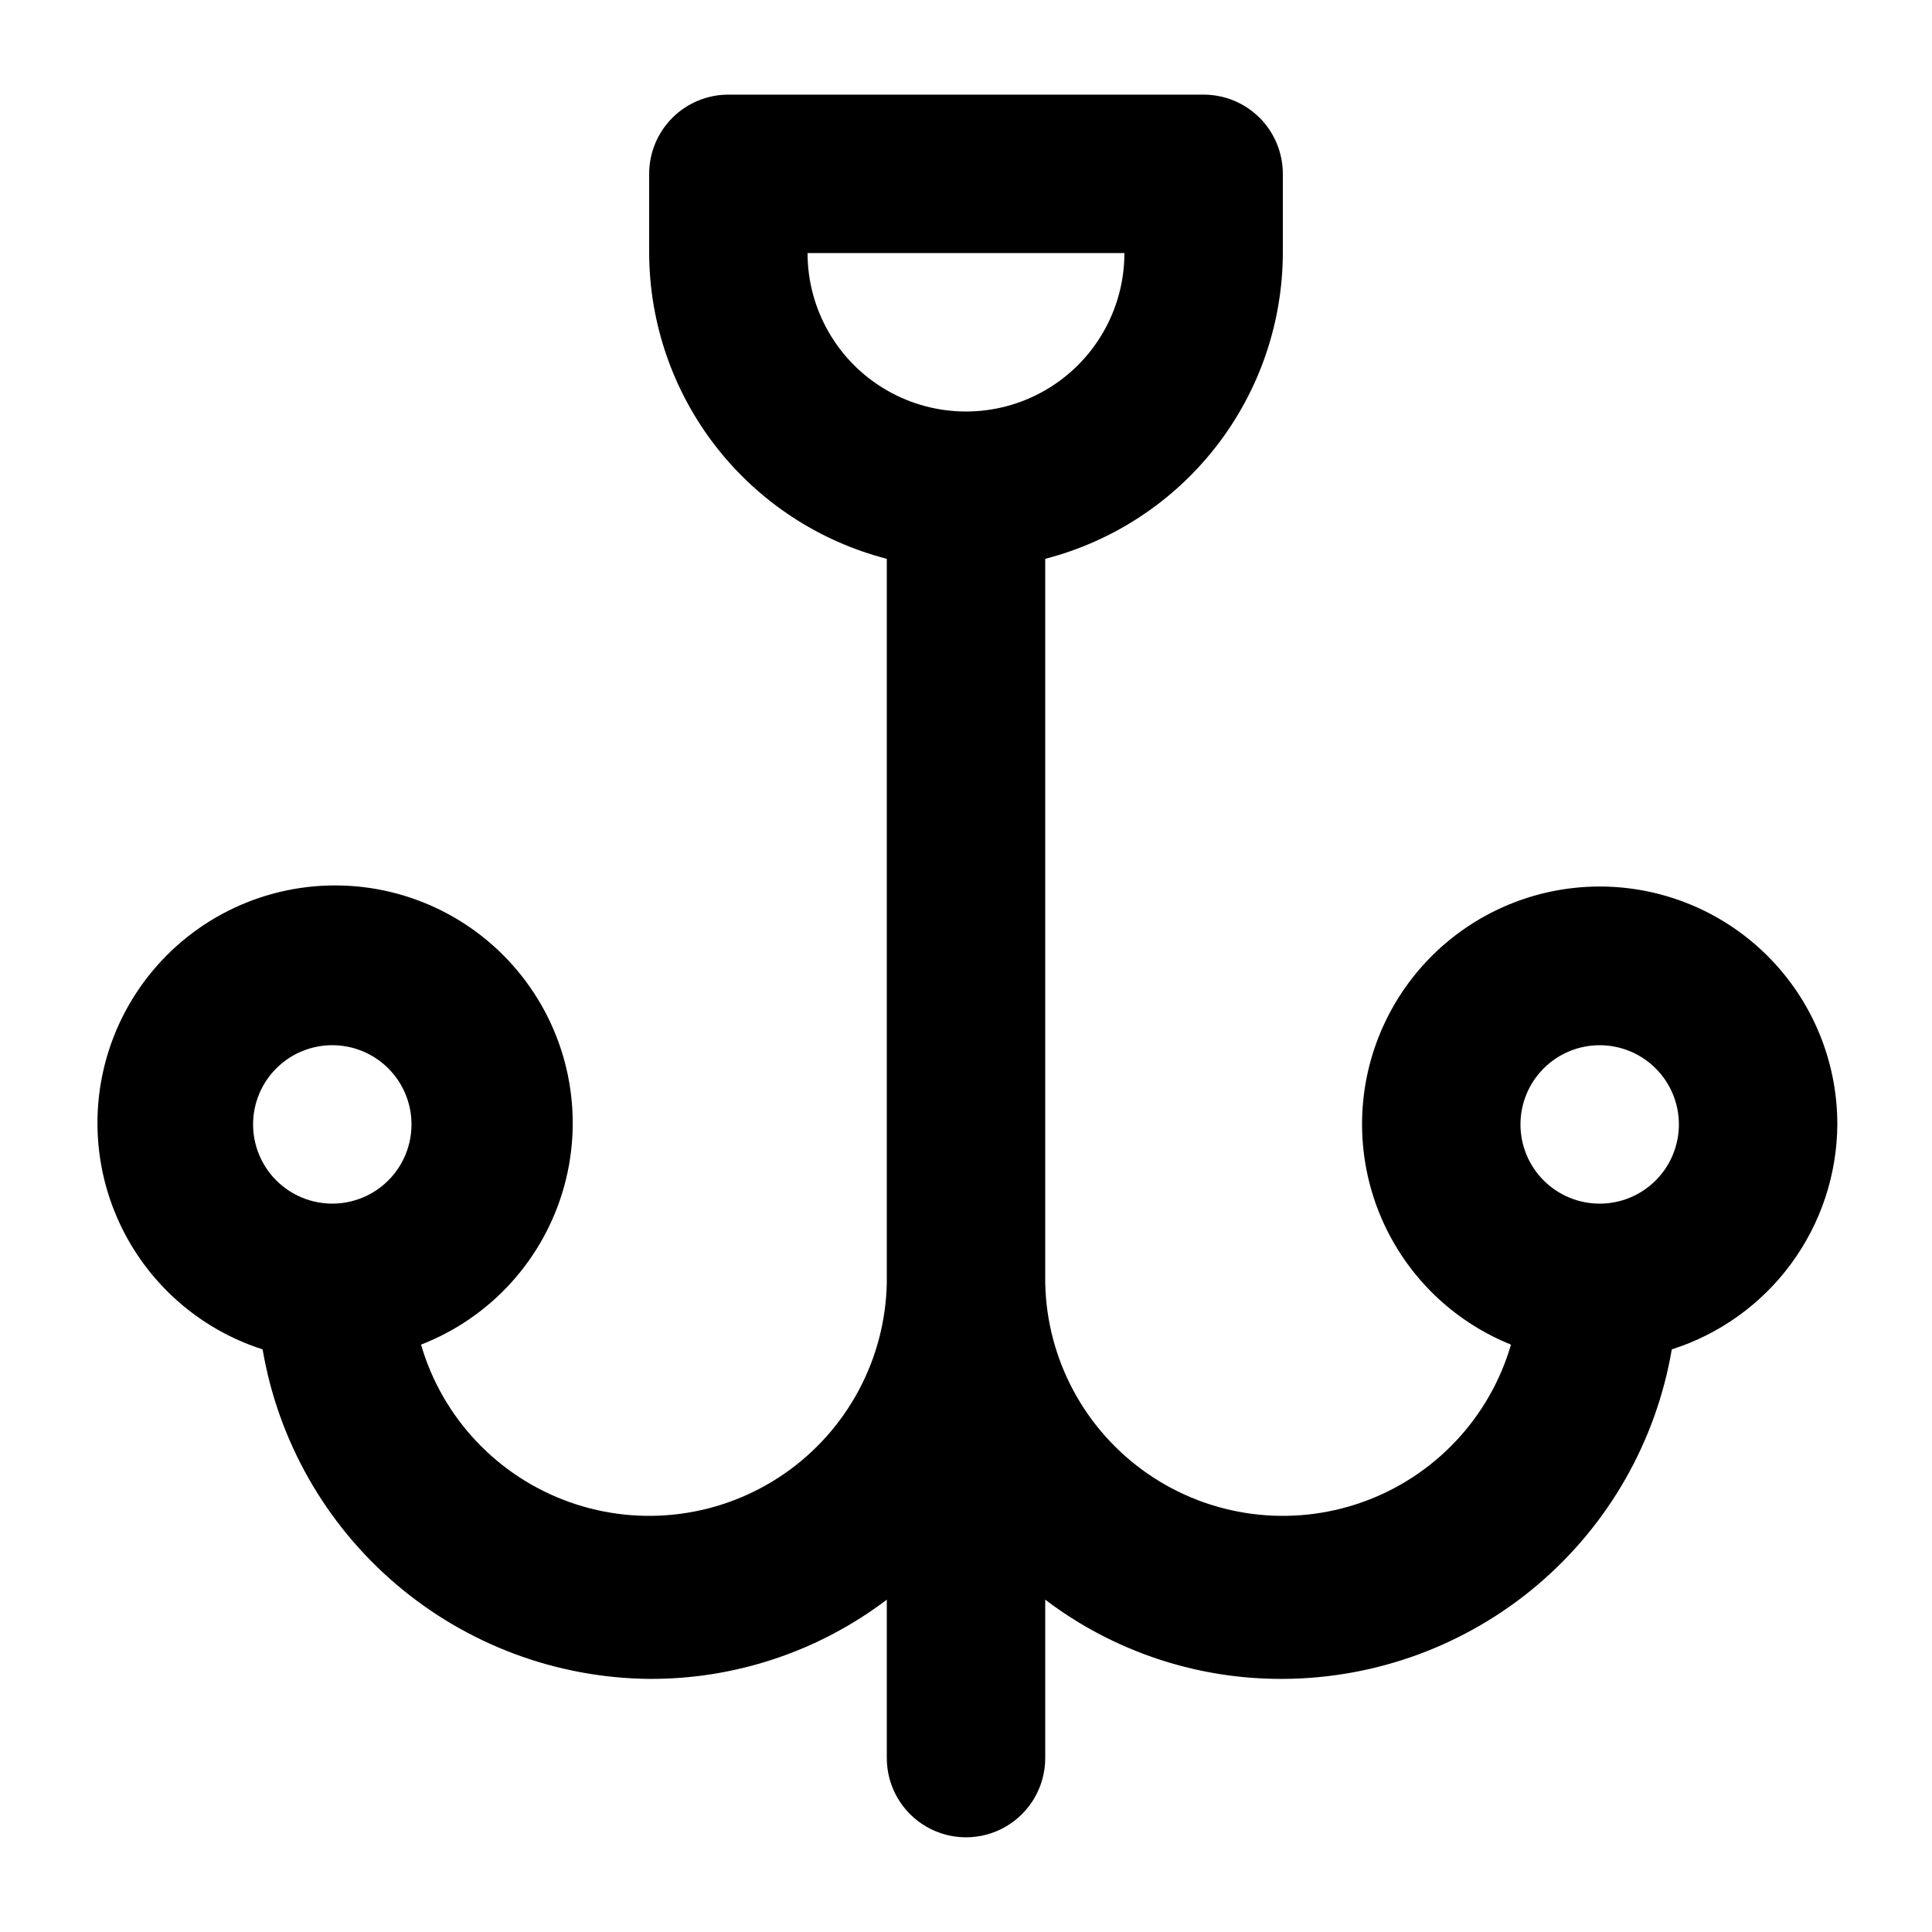 <?xml version="1.0" encoding="UTF-8"?>
<!-- Uploaded to: SVG Repo, www.svgrepo.com, Generator: SVG Repo Mixer Tools -->
<svg fill="#000000" width="800px" height="800px" version="1.1" viewBox="144 144 512 512" xmlns="http://www.w3.org/2000/svg">
 <path d="m630.91 441.98c0.016-15.32-5.551-30.121-15.66-41.629-10.109-11.508-24.07-18.938-39.262-20.898-15.195-1.957-30.578 1.688-43.277 10.258-12.699 8.566-21.84 21.469-25.711 36.293-3.867 14.82-2.203 30.547 4.684 44.227 6.891 13.684 18.527 24.387 32.742 30.105-5.656 19.441-20.312 34.977-39.391 41.75-19.078 6.777-40.25 3.969-56.902-7.547-16.652-11.516-26.75-30.336-27.141-50.578v-191.87c17.977-4.641 33.91-15.109 45.305-29.773 11.395-14.66 17.609-32.688 17.668-51.254v-20.992c0-5.566-2.211-10.906-6.148-14.844-3.934-3.938-9.273-6.148-14.84-6.148h-125.95c-5.57 0-10.906 2.211-14.844 6.148s-6.148 9.277-6.148 14.844v20.992c0.059 18.566 6.273 36.594 17.668 51.254 11.395 14.664 27.328 25.133 45.309 29.773v191.87c-0.395 20.242-10.492 39.062-27.145 50.578-16.648 11.516-37.824 14.324-56.898 7.547-19.078-6.773-33.734-22.309-39.391-41.75 18.617-7.219 32.703-22.84 37.973-42.102 5.266-19.262 1.086-39.879-11.266-55.566-12.352-15.691-31.41-24.594-51.367-23.992-19.961 0.598-38.453 10.625-49.844 27.027-11.387 16.402-14.324 37.23-7.91 56.141 6.414 18.914 21.414 33.66 40.43 39.754 4.133 24.254 16.652 46.285 35.379 62.246 18.723 15.961 42.457 24.84 67.062 25.078 22.73 0.125 44.863-7.254 62.977-20.992v41.984c0 7.5 4 14.43 10.496 18.18 6.492 3.75 14.496 3.75 20.992 0 6.492-3.75 10.496-10.68 10.496-18.18v-41.984c18.109 13.738 40.246 21.117 62.973 20.992 24.715-0.094 48.598-8.902 67.453-24.875 18.855-15.977 31.469-38.09 35.621-62.449 12.668-4.035 23.738-11.973 31.617-22.684 7.883-10.711 12.172-23.641 12.254-36.934zm-398.85-20.992c5.566 0 10.906 2.211 14.844 6.148 3.938 3.934 6.148 9.273 6.148 14.844 0 5.566-2.211 10.906-6.148 14.844-3.938 3.934-9.277 6.148-14.844 6.148s-10.906-2.215-14.844-6.148c-3.938-3.938-6.148-9.277-6.148-14.844 0-5.57 2.211-10.91 6.148-14.844 3.938-3.938 9.277-6.148 14.844-6.148zm125.95-209.92h83.969c0 15-8.004 28.859-20.992 36.359-12.992 7.5-28.996 7.5-41.984 0-12.992-7.5-20.992-21.359-20.992-36.359zm209.92 251.91c-5.566 0-10.906-2.215-14.844-6.148-3.934-3.938-6.148-9.277-6.148-14.844 0-5.57 2.215-10.91 6.148-14.844 3.938-3.938 9.277-6.148 14.844-6.148 5.57 0 10.91 2.211 14.844 6.148 3.938 3.934 6.148 9.273 6.148 14.844 0 5.566-2.211 10.906-6.148 14.844-3.934 3.934-9.273 6.148-14.844 6.148z"/>
</svg>